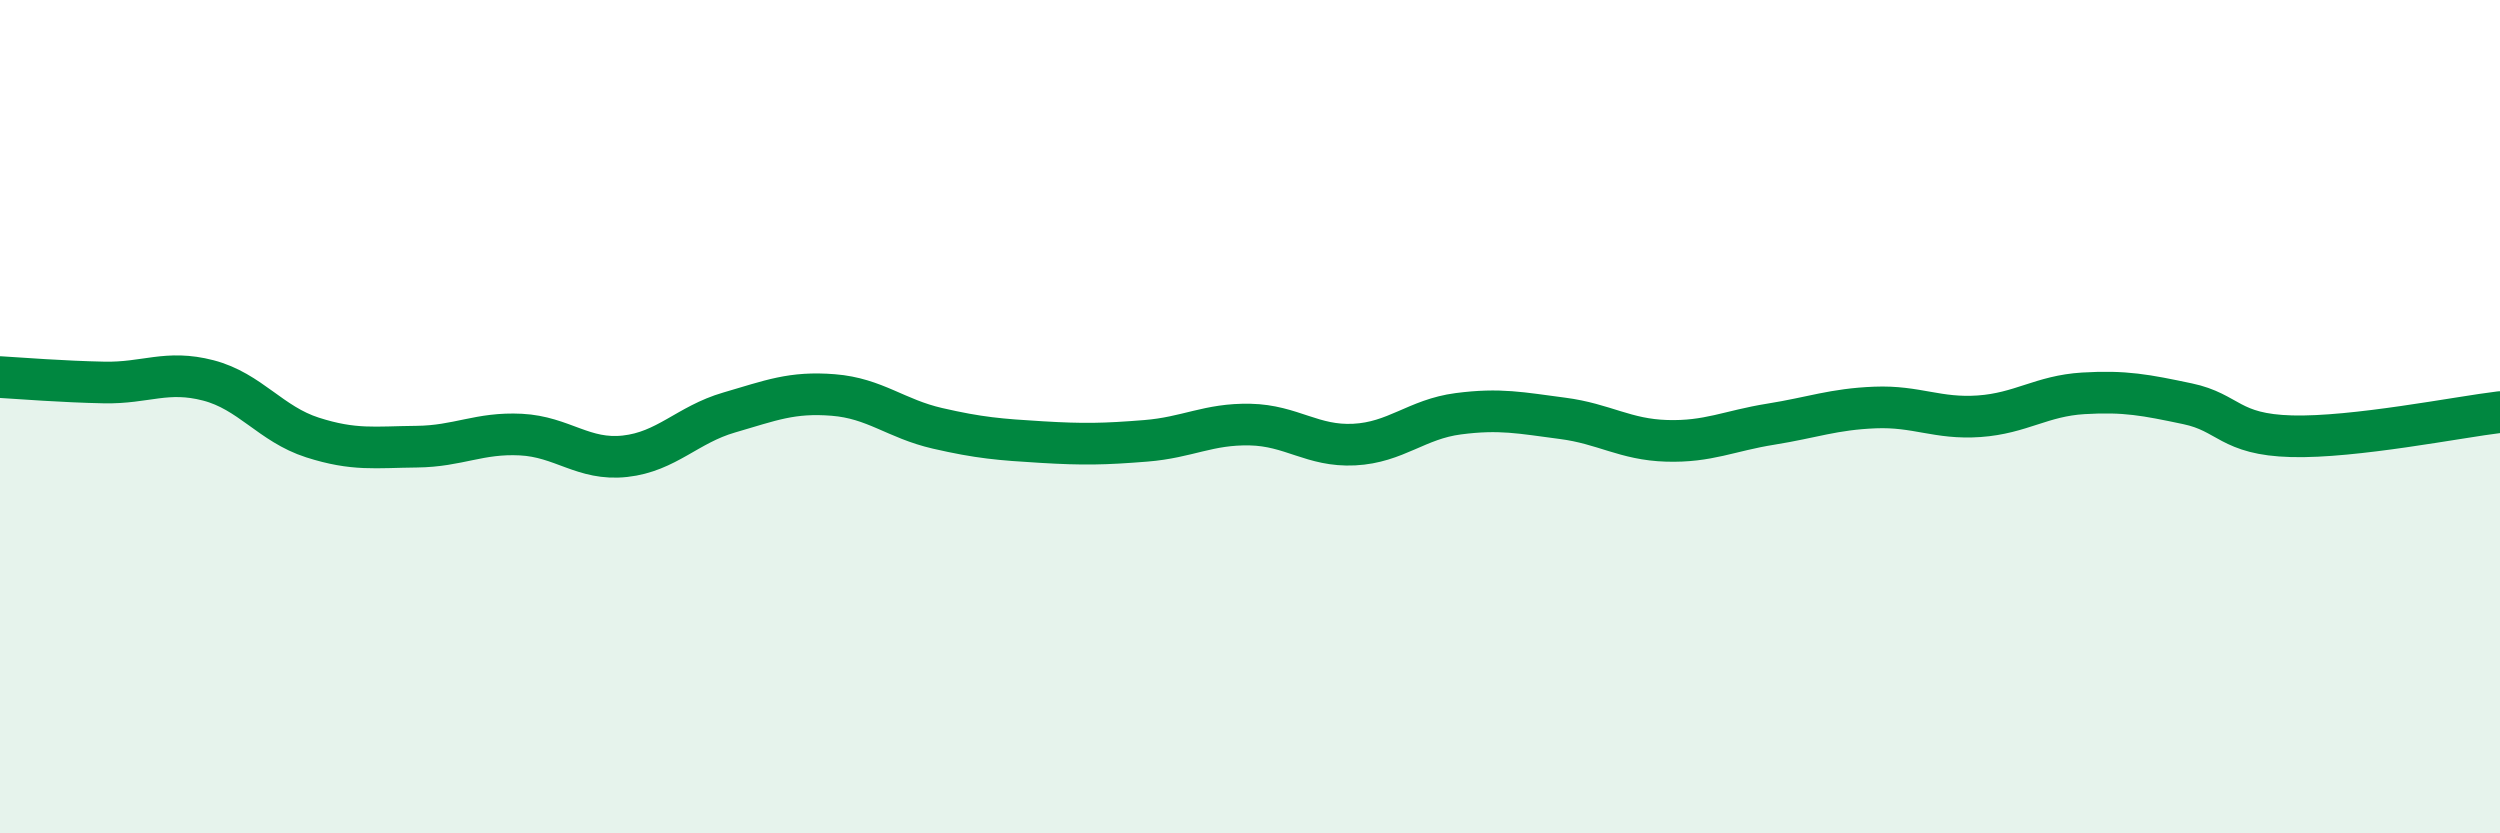 
    <svg width="60" height="20" viewBox="0 0 60 20" xmlns="http://www.w3.org/2000/svg">
      <path
        d="M 0,9.05 C 0.5,9.08 1.5,9.16 2.5,9.18 C 3.5,9.2 4,8.87 5,9.13 C 6,9.39 6.5,10.18 7.5,10.5 C 8.5,10.82 9,10.73 10,10.72 C 11,10.71 11.5,10.38 12.5,10.43 C 13.5,10.48 14,11.06 15,10.95 C 16,10.84 16.5,10.19 17.5,9.9 C 18.5,9.61 19,9.4 20,9.48 C 21,9.56 21.5,10.05 22.5,10.28 C 23.5,10.51 24,10.55 25,10.61 C 26,10.67 26.5,10.66 27.5,10.58 C 28.5,10.5 29,10.17 30,10.19 C 31,10.21 31.5,10.72 32.5,10.67 C 33.5,10.62 34,10.06 35,9.93 C 36,9.8 36.5,9.91 37.5,10.04 C 38.5,10.17 39,10.55 40,10.58 C 41,10.61 41.5,10.34 42.5,10.18 C 43.5,10.02 44,9.82 45,9.78 C 46,9.74 46.5,10.06 47.5,9.99 C 48.5,9.92 49,9.5 50,9.44 C 51,9.38 51.5,9.48 52.5,9.69 C 53.5,9.9 53.5,10.43 55,10.47 C 56.5,10.51 59,10.01 60,9.89L60 20L0 20Z"
        fill="#008740"
        opacity="0.1"
        stroke-linecap="round"
        stroke-linejoin="round"
      />
      <path
        d="M 0,9.05 C 0.5,9.08 1.5,9.16 2.5,9.18 C 3.5,9.2 4,8.87 5,9.13 C 6,9.39 6.5,10.18 7.5,10.5 C 8.5,10.82 9,10.73 10,10.72 C 11,10.71 11.5,10.38 12.5,10.43 C 13.5,10.48 14,11.06 15,10.95 C 16,10.84 16.5,10.19 17.5,9.9 C 18.5,9.61 19,9.4 20,9.48 C 21,9.56 21.5,10.05 22.5,10.28 C 23.5,10.51 24,10.55 25,10.61 C 26,10.67 26.5,10.66 27.5,10.58 C 28.5,10.5 29,10.17 30,10.19 C 31,10.21 31.5,10.72 32.5,10.67 C 33.5,10.62 34,10.06 35,9.93 C 36,9.8 36.5,9.91 37.5,10.04 C 38.5,10.17 39,10.55 40,10.58 C 41,10.61 41.5,10.34 42.5,10.18 C 43.5,10.02 44,9.82 45,9.78 C 46,9.74 46.5,10.06 47.5,9.99 C 48.5,9.92 49,9.5 50,9.44 C 51,9.38 51.5,9.48 52.5,9.69 C 53.5,9.9 53.5,10.43 55,10.47 C 56.5,10.51 59,10.01 60,9.89"
        stroke="#008740"
        stroke-width="1"
        fill="none"
        stroke-linecap="round"
        stroke-linejoin="round"
      />
    </svg>
  